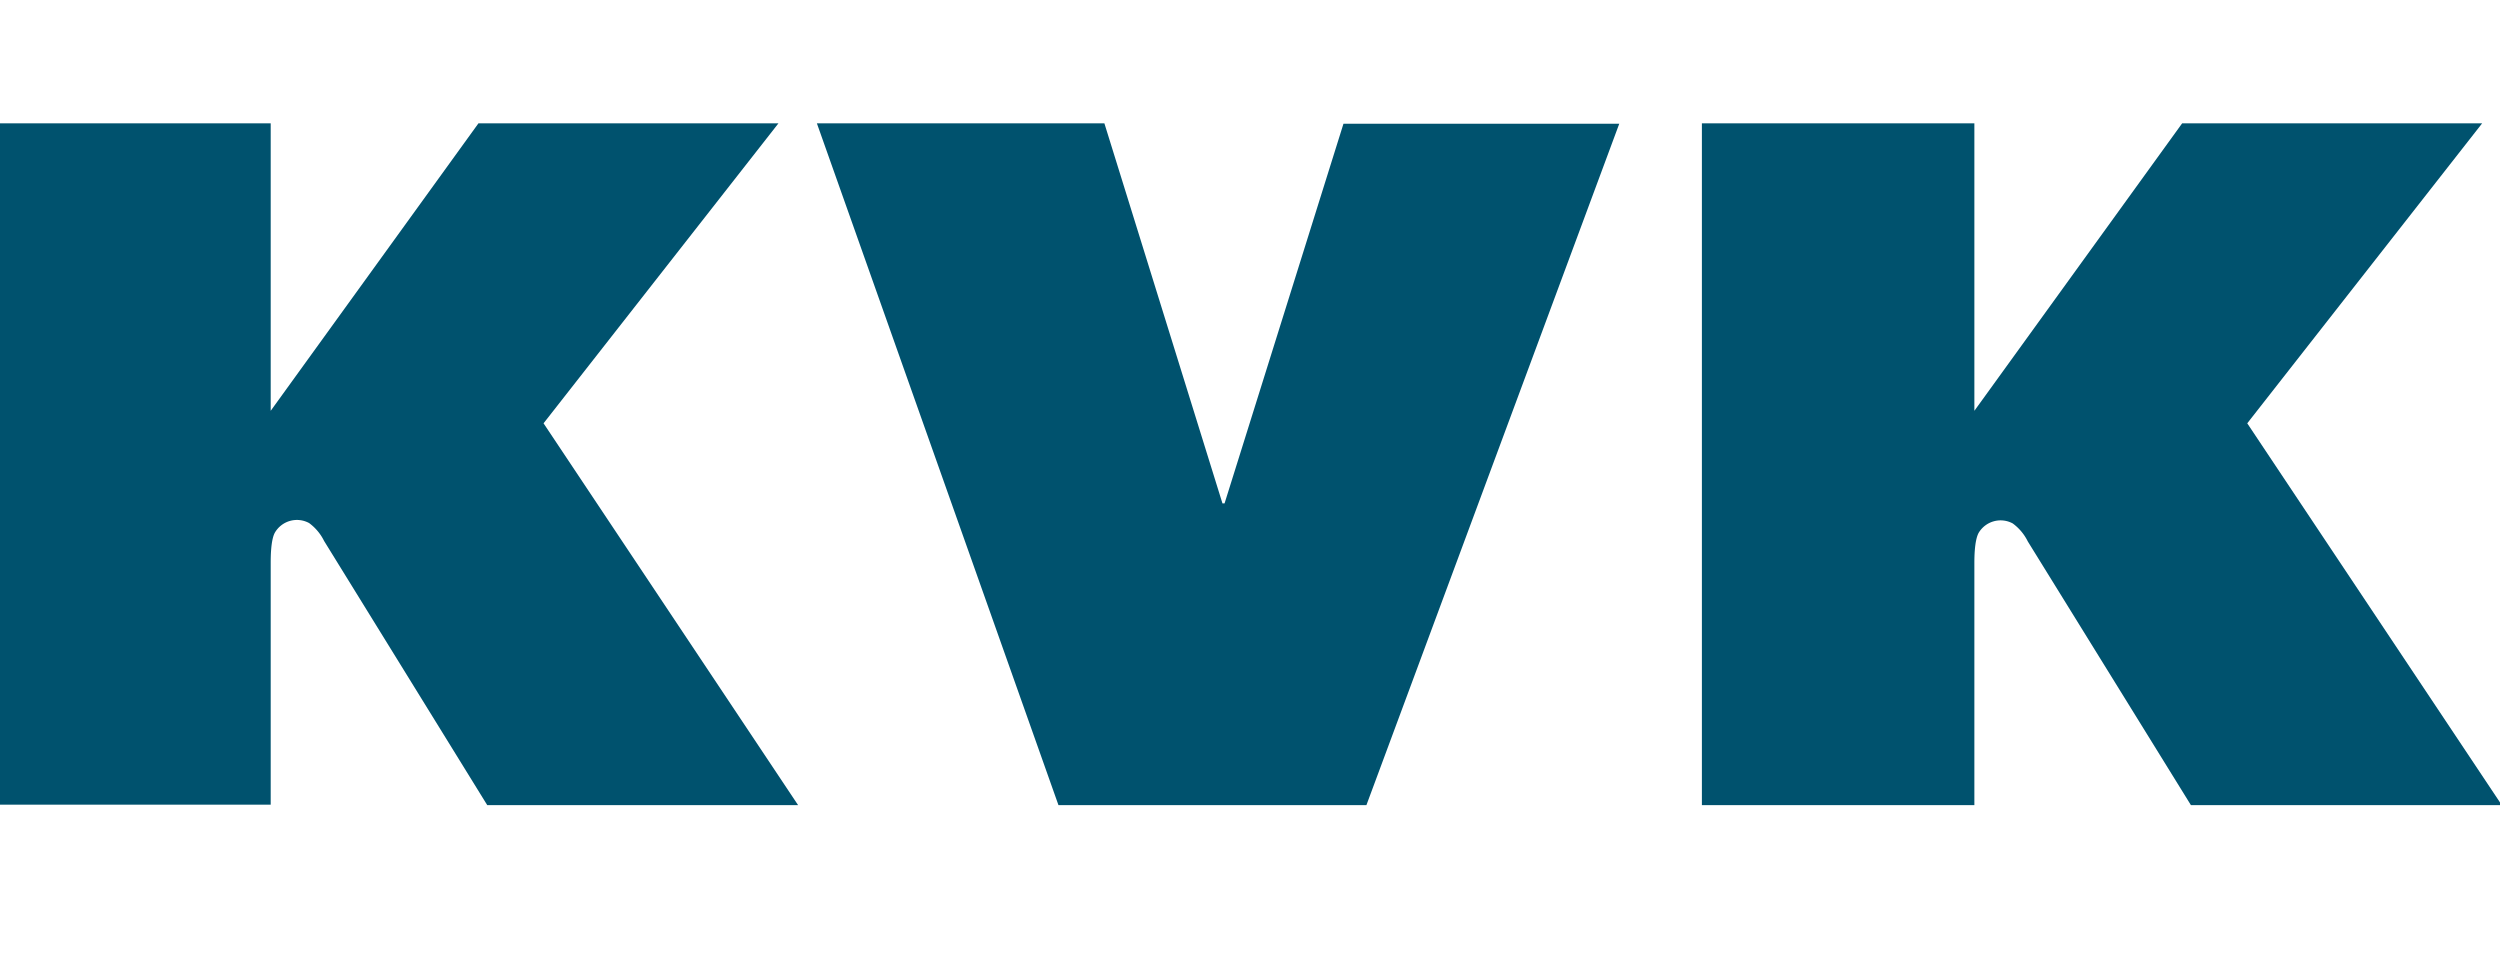<svg xmlns="http://www.w3.org/2000/svg" xmlns:xlink="http://www.w3.org/1999/xlink" width="440" height="170" viewBox="0 0 440 170">
  <defs>
    <clipPath id="clip-path">
      <rect id="Rectangle_18" data-name="Rectangle 18" width="440" height="170"/>
    </clipPath>
  </defs>
  <g id="KVK" clip-path="url(#clip-path)">
    <g id="KVK-2" data-name="KVK" clip-path="url(#clip-path)">
      <g id="kvk-3" data-name="kvk" transform="translate(-21.411 -217.598)">
        <path id="Path_50" data-name="Path 50" d="M378.3,312.884a8.65,8.65,0,0,0-2.644-3.158,4.49,4.49,0,0,0-6.022,1.689c-.734,1.4-.734,4.406-.734,5.434V359.3H320.944v-120H368.9v50.6l36.572-50.6h52.8l-41.345,52.8,44.8,67.2H407.012ZM207.7,359.3h54.2l44.5-119.923H257.861L236.932,306.2h-.367l-20.783-66.9h-50.6Zm-100.535,0h54.711l-44.8-67.2,41.345-52.8h-52.8L69.054,289.9V239.3H21.1V359.223H69.054V316.776c0-1.028,0-4.112.734-5.434a4.49,4.49,0,0,1,6.022-1.689,8.65,8.65,0,0,1,2.644,3.158Z" fill="#00526e"/>
      </g>
    </g>
  </g>
</svg>
